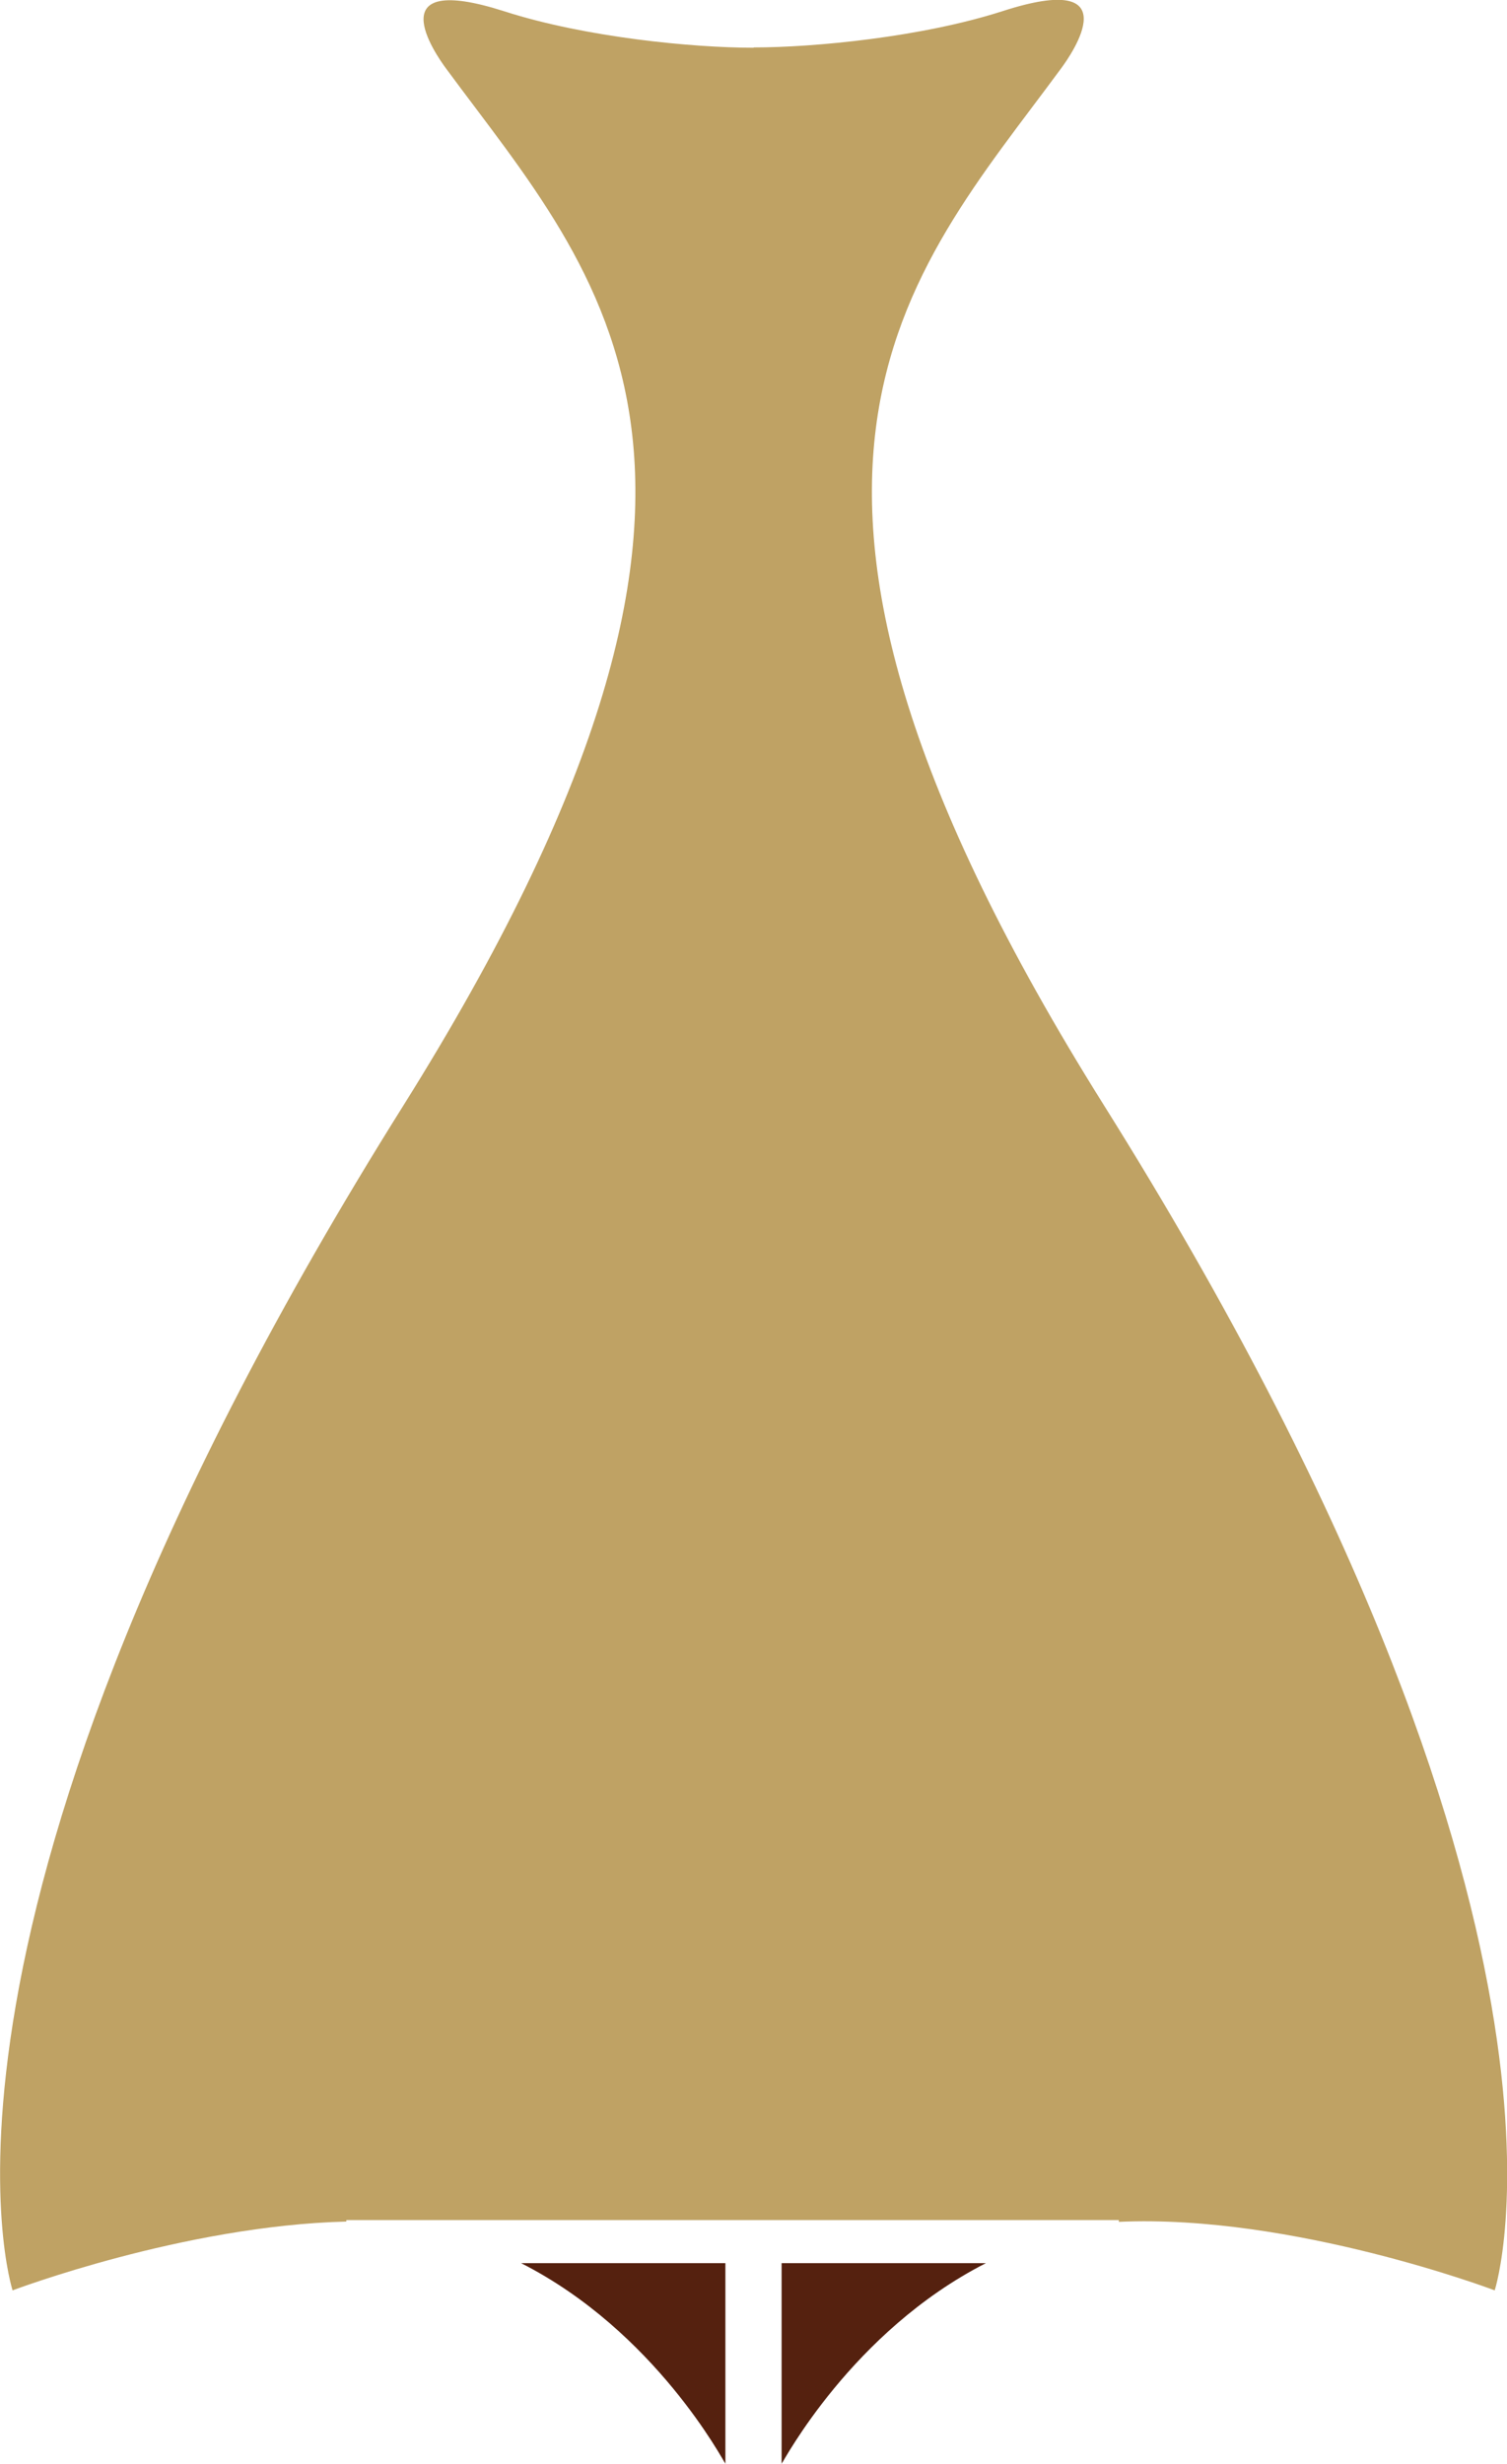 <?xml version="1.0" encoding="UTF-8"?> <svg xmlns="http://www.w3.org/2000/svg" id="Layer_2" data-name="Layer 2" viewBox="0 0 51.48 84.13"><defs><style> .cls-1 { fill: #55210f; } .cls-1, .cls-2 { stroke-width: 0px; } .cls-2 { fill: #bfa264; } </style></defs><g id="Layer_2-2" data-name="Layer 2"><g><path class="cls-2" d="M25.74,1.63c-2.06,0-5.73-.35-8.5-1.24-4.33-1.39-2.4,1.42-1.98,1.98,5.25,7.12,12.07,13.76-1.48,35.38C-3.71,65.62.43,78.21.43,78.21c0,0,5.83-2.21,11.4-2.35v-.05h26.39v.06c5.95-.27,12.84,2.34,12.84,2.34,0,0,4.13-12.6-13.35-40.47-13.55-21.61-6.73-28.25-1.48-35.38.42-.56,2.35-3.38-1.98-1.98-2.77.89-6.44,1.24-8.5,1.24"></path><path class="cls-1" d="M26.7,84.13c.06-.06,2.39-4.51,6.98-6.85h-6.98v6.85h0Z"></path><path class="cls-1" d="M24.78,84.13h0s0-6.85,0-6.85h-6.98c4.59,2.33,6.92,6.78,6.98,6.85"></path></g></g></svg> 